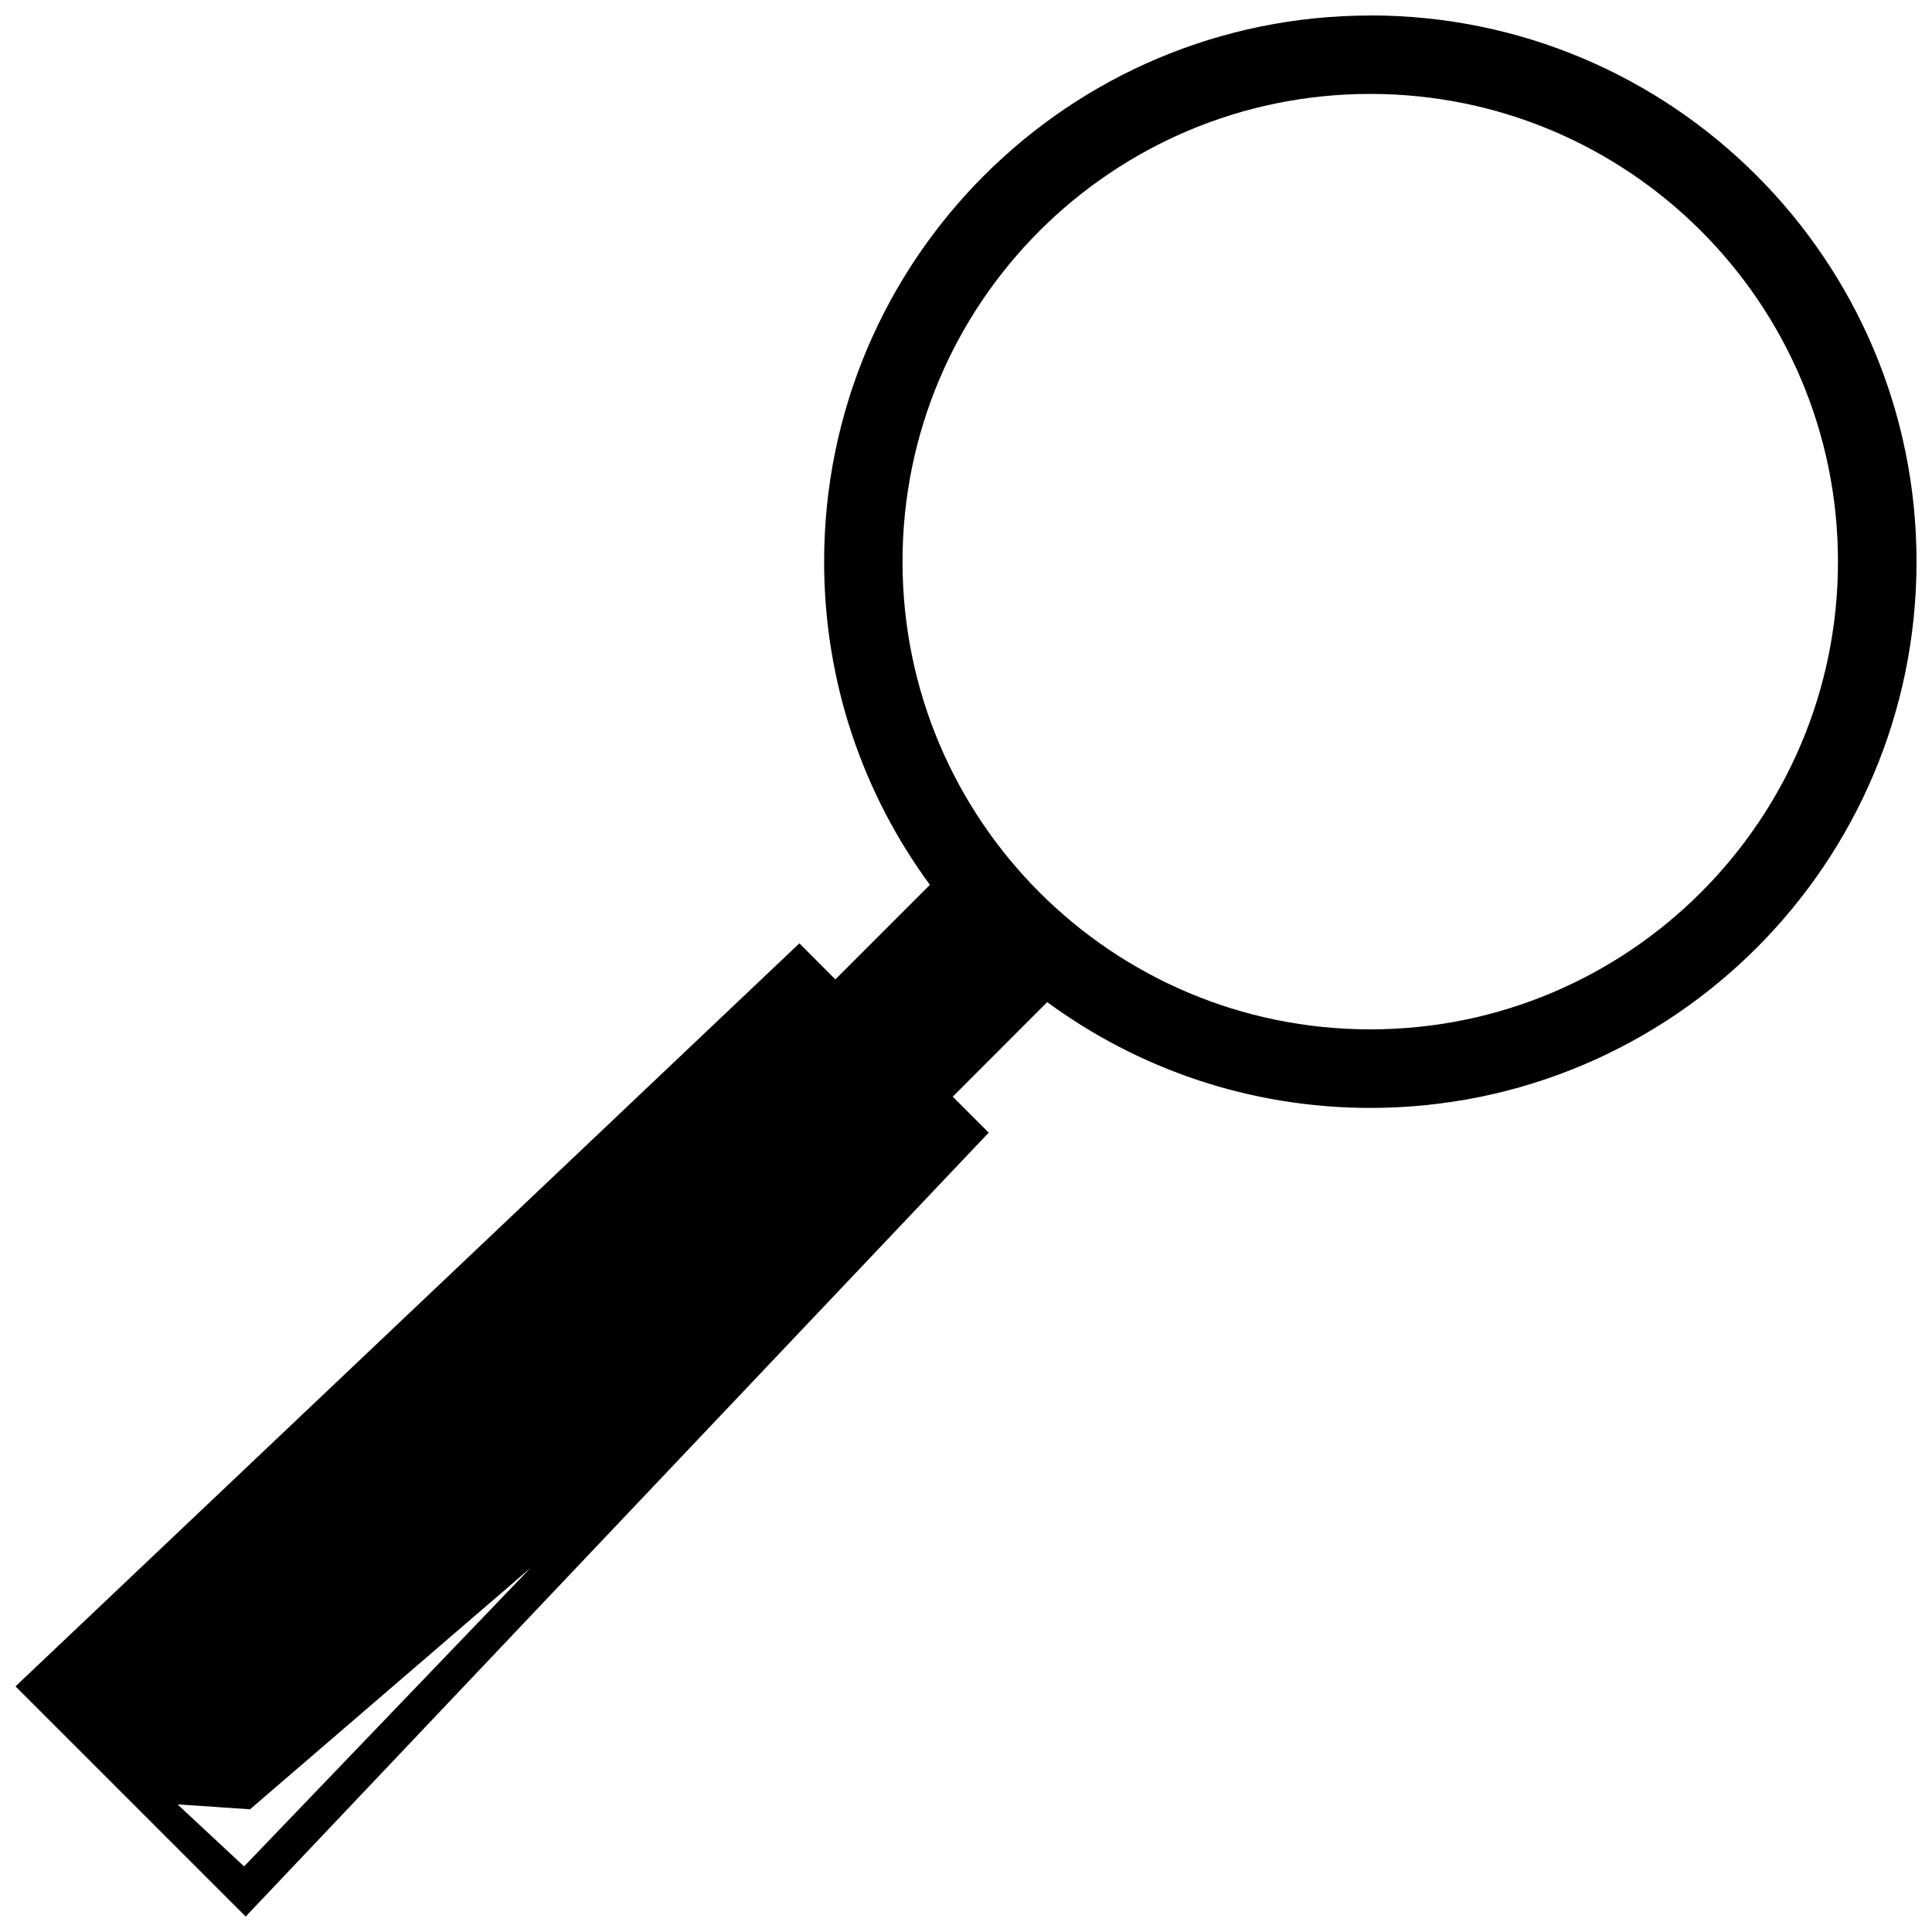 <?xml version="1.0" encoding="UTF-8"?>
<!-- Uploaded to: SVG Repo, www.svgrepo.com, Generator: SVG Repo Mixer Tools -->
<svg width="800px" height="800px" version="1.1" viewBox="144 144 512 512" xmlns="http://www.w3.org/2000/svg">
 <defs>
  <clipPath id="a">
   <path d="m148.09 148.09h503.81v503.81h-503.81z"/>
  </clipPath>
 </defs>
 <g clip-path="url(#a)">
  <path d="m507.13 148.09c79.965 0 144.77 64.824 144.77 144.77 0 79.945-64.805 144.75-144.75 144.75-32.035 0-61.637-10.422-85.629-28.035l-25.035 25.055 9.531 9.531-196.91 207.74c-20.34-20.34-40.676-40.676-60.996-60.996l207.74-196.91 9.531 9.551 25.055-25.055c-17.633-23.973-28.035-53.594-28.035-85.629 0-79.945 64.805-144.75 144.75-144.75zm-296.84 475.39-19.238-1.297 17.633 16.434 75.922-79.113-74.316 63.953zm296.84-454.59c68.461 0 123.95 55.488 123.95 123.95 0 68.461-55.488 123.95-123.95 123.95-68.461 0-123.95-55.488-123.95-123.95 0-68.461 55.488-123.95 123.95-123.95z" fill-rule="evenodd"/>
 </g>
</svg>